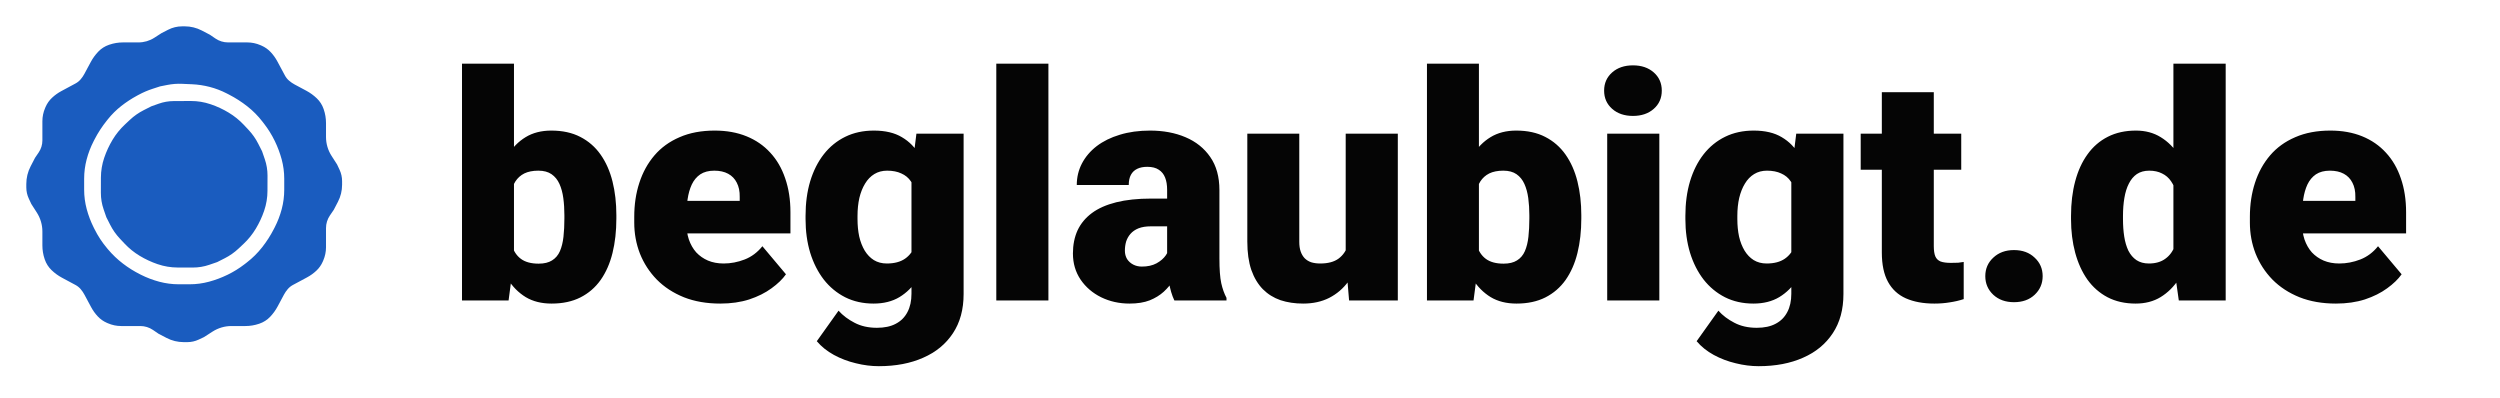 <svg width="176" height="28" viewBox="0 0 176 28" fill="none" xmlns="http://www.w3.org/2000/svg">
<g clip-path="url(#clip0_12840_13915)">
<mask id="mask0_12840_13915" style="mask-type:luminance" maskUnits="userSpaceOnUse" x="0" y="0" width="176" height="28">
<path d="M175.164 0.557H0V27.79H175.164V0.557Z" fill="white"/>
</mask>
<g mask="url(#mask0_12840_13915)">
<path d="M32.525 4.481H36.184V18.268L35.804 21.155H32.525V4.481ZM43.392 15.152V15.38C43.392 16.27 43.301 17.081 43.12 17.812C42.939 18.543 42.661 19.176 42.284 19.711C41.908 20.24 41.434 20.648 40.862 20.938C40.291 21.227 39.614 21.372 38.832 21.372C38.123 21.372 37.515 21.22 37.009 20.916C36.502 20.605 36.079 20.178 35.739 19.635C35.398 19.085 35.123 18.452 34.914 17.736C34.704 17.012 34.537 16.238 34.414 15.413V15.141C34.537 14.323 34.704 13.556 34.914 12.84C35.123 12.116 35.398 11.483 35.739 10.94C36.079 10.39 36.498 9.963 36.998 9.659C37.504 9.348 38.109 9.193 38.811 9.193C39.599 9.193 40.28 9.341 40.852 9.638C41.43 9.934 41.908 10.351 42.284 10.886C42.661 11.422 42.939 12.051 43.12 12.775C43.301 13.499 43.392 14.291 43.392 15.152ZM39.733 15.38V15.152C39.733 14.725 39.708 14.323 39.657 13.947C39.607 13.571 39.516 13.238 39.386 12.949C39.256 12.659 39.071 12.431 38.832 12.265C38.593 12.098 38.282 12.015 37.899 12.015C37.508 12.015 37.179 12.08 36.911 12.21C36.651 12.341 36.441 12.529 36.281 12.775C36.129 13.014 36.021 13.31 35.956 13.665C35.891 14.012 35.862 14.407 35.869 14.848V15.706C35.854 16.306 35.909 16.82 36.032 17.247C36.155 17.674 36.368 18 36.672 18.224C36.976 18.449 37.392 18.561 37.92 18.561C38.311 18.561 38.626 18.485 38.865 18.333C39.111 18.181 39.295 17.964 39.419 17.681C39.541 17.399 39.625 17.063 39.668 16.672C39.712 16.281 39.733 15.851 39.733 15.38ZM50.708 21.372C49.753 21.372 48.899 21.224 48.146 20.927C47.394 20.623 46.757 20.207 46.236 19.679C45.722 19.151 45.327 18.543 45.052 17.855C44.785 17.168 44.651 16.44 44.651 15.673V15.261C44.651 14.399 44.77 13.604 45.009 12.873C45.248 12.134 45.602 11.49 46.073 10.94C46.543 10.39 47.133 9.963 47.842 9.659C48.551 9.348 49.376 9.193 50.317 9.193C51.15 9.193 51.895 9.327 52.553 9.594C53.212 9.862 53.769 10.246 54.225 10.745C54.688 11.244 55.039 11.849 55.278 12.558C55.524 13.267 55.647 14.063 55.647 14.946V16.433H46.051V14.143H52.076V13.86C52.083 13.47 52.014 13.137 51.87 12.862C51.732 12.587 51.529 12.377 51.262 12.232C50.994 12.087 50.668 12.015 50.285 12.015C49.887 12.015 49.557 12.102 49.297 12.275C49.044 12.449 48.844 12.688 48.7 12.992C48.562 13.289 48.465 13.632 48.407 14.023C48.349 14.414 48.32 14.826 48.32 15.261V15.673C48.32 16.107 48.378 16.502 48.494 16.856C48.617 17.211 48.79 17.515 49.015 17.768C49.246 18.014 49.521 18.206 49.84 18.344C50.165 18.481 50.534 18.55 50.947 18.55C51.446 18.55 51.938 18.456 52.423 18.268C52.908 18.079 53.324 17.768 53.672 17.334L55.332 19.31C55.094 19.65 54.753 19.979 54.312 20.298C53.878 20.616 53.357 20.877 52.749 21.079C52.141 21.274 51.461 21.372 50.708 21.372ZM64.516 9.41H67.838V20.699C67.838 21.785 67.588 22.704 67.089 23.456C66.589 24.216 65.891 24.792 64.993 25.183C64.103 25.58 63.061 25.779 61.867 25.779C61.339 25.779 60.8 25.711 60.25 25.573C59.7 25.443 59.186 25.247 58.708 24.987C58.231 24.727 57.829 24.404 57.503 24.021L59.034 21.872C59.331 22.204 59.703 22.487 60.152 22.718C60.601 22.957 61.129 23.077 61.737 23.077C62.265 23.077 62.707 22.983 63.061 22.794C63.423 22.606 63.698 22.331 63.886 21.969C64.074 21.615 64.168 21.184 64.168 20.677V12.189L64.516 9.41ZM56.711 15.424V15.196C56.711 14.306 56.819 13.495 57.037 12.764C57.261 12.026 57.58 11.393 57.992 10.864C58.412 10.329 58.918 9.916 59.512 9.627C60.105 9.337 60.775 9.193 61.52 9.193C62.323 9.193 62.982 9.348 63.495 9.659C64.017 9.963 64.433 10.39 64.744 10.94C65.062 11.49 65.308 12.134 65.482 12.873C65.663 13.604 65.815 14.392 65.938 15.239V15.51C65.815 16.306 65.645 17.059 65.428 17.768C65.218 18.47 64.943 19.093 64.603 19.635C64.263 20.178 63.836 20.605 63.322 20.916C62.815 21.22 62.207 21.372 61.498 21.372C60.76 21.372 60.094 21.224 59.501 20.927C58.915 20.63 58.412 20.214 57.992 19.679C57.58 19.143 57.261 18.514 57.037 17.79C56.819 17.066 56.711 16.277 56.711 15.424ZM60.369 15.196V15.424C60.369 15.865 60.409 16.274 60.489 16.65C60.575 17.026 60.706 17.359 60.879 17.649C61.053 17.931 61.267 18.152 61.52 18.311C61.78 18.47 62.084 18.55 62.432 18.55C62.96 18.55 63.387 18.438 63.713 18.213C64.038 17.989 64.273 17.671 64.418 17.258C64.563 16.846 64.624 16.361 64.603 15.803V14.946C64.617 14.468 64.585 14.049 64.505 13.687C64.425 13.318 64.299 13.01 64.125 12.764C63.959 12.518 63.734 12.333 63.452 12.21C63.177 12.08 62.844 12.015 62.453 12.015C62.113 12.015 61.813 12.095 61.552 12.254C61.292 12.413 61.075 12.637 60.901 12.927C60.727 13.209 60.593 13.546 60.499 13.936C60.413 14.32 60.369 14.74 60.369 15.196ZM73.808 4.481V21.155H70.139V4.481H73.808ZM82.166 18.203V13.361C82.166 13.028 82.119 12.742 82.025 12.504C81.931 12.265 81.783 12.08 81.58 11.95C81.378 11.812 81.106 11.744 80.766 11.744C80.491 11.744 80.256 11.791 80.061 11.885C79.865 11.979 79.717 12.12 79.616 12.308C79.514 12.496 79.464 12.735 79.464 13.024H75.805C75.805 12.482 75.925 11.979 76.164 11.516C76.41 11.045 76.757 10.636 77.206 10.289C77.662 9.942 78.204 9.674 78.834 9.486C79.471 9.29 80.18 9.193 80.962 9.193C81.895 9.193 82.727 9.348 83.458 9.659C84.196 9.971 84.779 10.437 85.206 11.06C85.633 11.675 85.847 12.449 85.847 13.383V18.192C85.847 18.959 85.89 19.541 85.977 19.939C86.064 20.33 86.187 20.674 86.346 20.971V21.155H82.677C82.503 20.793 82.373 20.352 82.286 19.831C82.206 19.302 82.166 18.76 82.166 18.203ZM82.612 13.98L82.633 15.934H81.016C80.676 15.934 80.386 15.981 80.147 16.075C79.916 16.169 79.728 16.299 79.583 16.466C79.445 16.625 79.344 16.806 79.279 17.008C79.221 17.211 79.192 17.424 79.192 17.649C79.192 17.866 79.243 18.061 79.344 18.235C79.453 18.401 79.597 18.532 79.778 18.626C79.959 18.72 80.162 18.767 80.386 18.767C80.792 18.767 81.135 18.691 81.418 18.539C81.707 18.38 81.928 18.188 82.08 17.964C82.232 17.739 82.308 17.529 82.308 17.334L83.111 18.832C82.966 19.122 82.8 19.415 82.612 19.711C82.431 20.008 82.203 20.283 81.928 20.537C81.66 20.782 81.331 20.985 80.94 21.144C80.549 21.296 80.075 21.372 79.518 21.372C78.794 21.372 78.129 21.224 77.52 20.927C76.92 20.63 76.439 20.218 76.077 19.69C75.715 19.154 75.534 18.539 75.534 17.844C75.534 17.236 75.643 16.694 75.86 16.216C76.084 15.738 76.421 15.333 76.869 15C77.318 14.667 77.889 14.414 78.584 14.24C79.279 14.067 80.097 13.98 81.038 13.98H82.612ZM94.737 18.3V9.41H98.406V21.155H94.976L94.737 18.3ZM95.084 15.912L96.04 15.89C96.04 16.679 95.945 17.41 95.757 18.083C95.569 18.749 95.29 19.328 94.921 19.82C94.56 20.312 94.111 20.696 93.575 20.971C93.047 21.238 92.436 21.372 91.741 21.372C91.162 21.372 90.63 21.293 90.145 21.133C89.668 20.967 89.255 20.71 88.908 20.363C88.56 20.008 88.289 19.556 88.094 19.006C87.905 18.449 87.811 17.783 87.811 17.008V9.41H91.469V17.03C91.469 17.291 91.502 17.515 91.567 17.703C91.632 17.891 91.726 18.05 91.849 18.181C91.972 18.304 92.124 18.398 92.305 18.463C92.494 18.521 92.707 18.55 92.946 18.55C93.496 18.55 93.926 18.434 94.238 18.203C94.549 17.971 94.766 17.656 94.889 17.258C95.019 16.86 95.084 16.411 95.084 15.912ZM100.458 4.481H104.116V18.268L103.736 21.155H100.458V4.481ZM111.324 15.152V15.38C111.324 16.27 111.233 17.081 111.052 17.812C110.872 18.543 110.593 19.176 110.217 19.711C109.84 20.24 109.366 20.648 108.795 20.938C108.223 21.227 107.546 21.372 106.765 21.372C106.055 21.372 105.447 21.22 104.941 20.916C104.434 20.605 104.011 20.178 103.671 19.635C103.331 19.085 103.056 18.452 102.846 17.736C102.636 17.012 102.469 16.238 102.346 15.413V15.141C102.469 14.323 102.636 13.556 102.846 12.84C103.056 12.116 103.331 11.483 103.671 10.94C104.011 10.39 104.431 9.963 104.93 9.659C105.437 9.348 106.041 9.193 106.743 9.193C107.532 9.193 108.212 9.341 108.784 9.638C109.363 9.934 109.84 10.351 110.217 10.886C110.593 11.422 110.872 12.051 111.052 12.775C111.233 13.499 111.324 14.291 111.324 15.152ZM107.666 15.38V15.152C107.666 14.725 107.64 14.323 107.59 13.947C107.539 13.571 107.448 13.238 107.318 12.949C107.188 12.659 107.003 12.431 106.765 12.265C106.526 12.098 106.215 12.015 105.831 12.015C105.44 12.015 105.111 12.08 104.843 12.21C104.583 12.341 104.373 12.529 104.214 12.775C104.062 13.014 103.953 13.31 103.888 13.665C103.823 14.012 103.794 14.407 103.801 14.848V15.706C103.787 16.306 103.841 16.82 103.964 17.247C104.087 17.674 104.3 18 104.604 18.224C104.908 18.449 105.324 18.561 105.853 18.561C106.243 18.561 106.558 18.485 106.797 18.333C107.043 18.181 107.228 17.964 107.351 17.681C107.474 17.399 107.557 17.063 107.601 16.672C107.644 16.281 107.666 15.851 107.666 15.38ZM116.817 9.41V21.155H113.147V9.41H116.817ZM112.93 6.381C112.93 5.86 113.119 5.433 113.495 5.1C113.871 4.767 114.36 4.601 114.96 4.601C115.561 4.601 116.049 4.767 116.426 5.1C116.802 5.433 116.99 5.86 116.99 6.381C116.99 6.902 116.802 7.329 116.426 7.662C116.049 7.995 115.561 8.161 114.96 8.161C114.36 8.161 113.871 7.995 113.495 7.662C113.119 7.329 112.93 6.902 112.93 6.381ZM126.456 9.41H129.778V20.699C129.778 21.785 129.528 22.704 129.029 23.456C128.529 24.216 127.831 24.792 126.934 25.183C126.043 25.58 125.001 25.779 123.807 25.779C123.279 25.779 122.74 25.711 122.19 25.573C121.64 25.443 121.126 25.247 120.648 24.987C120.171 24.727 119.769 24.404 119.443 24.021L120.974 21.872C121.271 22.204 121.643 22.487 122.092 22.718C122.541 22.957 123.069 23.077 123.677 23.077C124.205 23.077 124.647 22.983 125.001 22.794C125.363 22.606 125.638 22.331 125.826 21.969C126.015 21.615 126.109 21.184 126.109 20.677V12.189L126.456 9.41ZM118.651 15.424V15.196C118.651 14.306 118.76 13.495 118.977 12.764C119.201 12.026 119.519 11.393 119.932 10.864C120.352 10.329 120.858 9.916 121.452 9.627C122.045 9.337 122.715 9.193 123.46 9.193C124.263 9.193 124.922 9.348 125.436 9.659C125.957 9.963 126.373 10.39 126.684 10.94C127.002 11.49 127.248 12.134 127.422 12.873C127.603 13.604 127.755 14.392 127.878 15.239V15.51C127.755 16.306 127.585 17.059 127.368 17.768C127.158 18.47 126.883 19.093 126.543 19.635C126.203 20.178 125.776 20.605 125.262 20.916C124.755 21.22 124.147 21.372 123.438 21.372C122.7 21.372 122.034 21.224 121.441 20.927C120.855 20.63 120.352 20.214 119.932 19.679C119.519 19.143 119.201 18.514 118.977 17.79C118.76 17.066 118.651 16.277 118.651 15.424ZM122.309 15.196V15.424C122.309 15.865 122.349 16.274 122.429 16.65C122.515 17.026 122.646 17.359 122.82 17.649C122.993 17.931 123.207 18.152 123.46 18.311C123.72 18.47 124.024 18.55 124.372 18.55C124.9 18.55 125.327 18.438 125.653 18.213C125.978 17.989 126.214 17.671 126.358 17.258C126.503 16.846 126.565 16.361 126.543 15.803V14.946C126.557 14.468 126.525 14.049 126.445 13.687C126.366 13.318 126.239 13.01 126.065 12.764C125.899 12.518 125.674 12.333 125.392 12.21C125.117 12.08 124.784 12.015 124.393 12.015C124.053 12.015 123.753 12.095 123.493 12.254C123.232 12.413 123.015 12.637 122.841 12.927C122.668 13.209 122.534 13.546 122.44 13.936C122.353 14.32 122.309 14.74 122.309 15.196ZM138.071 9.41V11.95H130.993V9.41H138.071ZM132.481 6.49H136.139V17.323C136.139 17.634 136.175 17.877 136.247 18.05C136.32 18.217 136.443 18.336 136.617 18.409C136.797 18.474 137.036 18.506 137.333 18.506C137.543 18.506 137.717 18.503 137.854 18.496C137.992 18.481 138.122 18.463 138.245 18.441V21.057C137.934 21.159 137.608 21.235 137.268 21.285C136.928 21.343 136.566 21.372 136.182 21.372C135.401 21.372 134.731 21.249 134.174 21.003C133.624 20.757 133.204 20.37 132.915 19.842C132.625 19.313 132.481 18.626 132.481 17.779V6.49ZM139.765 19.44C139.765 18.919 139.953 18.485 140.329 18.137C140.705 17.783 141.19 17.605 141.784 17.605C142.384 17.605 142.869 17.783 143.238 18.137C143.615 18.485 143.803 18.919 143.803 19.44C143.803 19.961 143.615 20.399 143.238 20.753C142.869 21.101 142.384 21.274 141.784 21.274C141.19 21.274 140.705 21.101 140.329 20.753C139.953 20.399 139.765 19.961 139.765 19.44ZM153.008 18.463V4.481H156.688V21.155H153.388L153.008 18.463ZM145.8 15.424V15.196C145.8 14.306 145.898 13.495 146.093 12.764C146.289 12.026 146.578 11.393 146.962 10.864C147.345 10.329 147.823 9.916 148.395 9.627C148.966 9.337 149.625 9.193 150.37 9.193C151.036 9.193 151.618 9.348 152.118 9.659C152.617 9.963 153.044 10.39 153.399 10.94C153.753 11.49 154.043 12.134 154.267 12.873C154.492 13.604 154.662 14.392 154.777 15.239V15.51C154.662 16.306 154.492 17.059 154.267 17.768C154.043 18.47 153.753 19.093 153.399 19.635C153.044 20.178 152.614 20.605 152.107 20.916C151.608 21.22 151.022 21.372 150.349 21.372C149.603 21.372 148.945 21.224 148.373 20.927C147.808 20.63 147.334 20.214 146.951 19.679C146.575 19.143 146.289 18.514 146.093 17.79C145.898 17.066 145.8 16.277 145.8 15.424ZM149.458 15.196V15.424C149.458 15.865 149.487 16.274 149.545 16.65C149.603 17.026 149.701 17.359 149.838 17.649C149.983 17.931 150.171 18.152 150.403 18.311C150.642 18.47 150.935 18.55 151.282 18.55C151.752 18.55 152.14 18.438 152.443 18.213C152.755 17.989 152.983 17.671 153.127 17.258C153.279 16.846 153.345 16.361 153.323 15.803V14.946C153.337 14.468 153.305 14.049 153.225 13.687C153.145 13.318 153.019 13.01 152.845 12.764C152.679 12.518 152.465 12.333 152.205 12.21C151.951 12.08 151.651 12.015 151.304 12.015C150.964 12.015 150.674 12.095 150.435 12.254C150.204 12.413 150.016 12.637 149.871 12.927C149.726 13.209 149.621 13.546 149.556 13.936C149.491 14.32 149.458 14.74 149.458 15.196ZM164.449 21.372C163.494 21.372 162.64 21.224 161.888 20.927C161.135 20.623 160.498 20.207 159.977 19.679C159.463 19.151 159.069 18.543 158.794 17.855C158.526 17.168 158.392 16.44 158.392 15.673V15.261C158.392 14.399 158.512 13.604 158.75 12.873C158.989 12.134 159.344 11.49 159.814 10.94C160.285 10.39 160.874 9.963 161.584 9.659C162.293 9.348 163.118 9.193 164.059 9.193C164.891 9.193 165.636 9.327 166.295 9.594C166.953 9.862 167.511 10.246 167.966 10.745C168.43 11.244 168.781 11.849 169.02 12.558C169.266 13.267 169.389 14.063 169.389 14.946V16.433H159.792V14.143H165.817V13.86C165.824 13.47 165.756 13.137 165.611 12.862C165.473 12.587 165.271 12.377 165.003 12.232C164.735 12.087 164.41 12.015 164.026 12.015C163.628 12.015 163.299 12.102 163.038 12.275C162.785 12.449 162.586 12.688 162.441 12.992C162.304 13.289 162.206 13.632 162.148 14.023C162.09 14.414 162.061 14.826 162.061 15.261V15.673C162.061 16.107 162.119 16.502 162.235 16.856C162.358 17.211 162.532 17.515 162.756 17.768C162.988 18.014 163.263 18.206 163.581 18.344C163.907 18.481 164.276 18.55 164.688 18.55C165.188 18.55 165.68 18.456 166.165 18.268C166.649 18.079 167.066 17.768 167.413 17.334L169.074 19.31C168.835 19.65 168.495 19.979 168.053 20.298C167.619 20.616 167.098 20.877 166.49 21.079C165.882 21.274 165.202 21.372 164.449 21.372Z" fill="#050505"/>
<path fill-rule="evenodd" clip-rule="evenodd" d="M11.835 2.094L11.372 2.332L10.863 2.659C10.531 2.873 10.144 2.986 9.749 2.986H9.26H8.658C8.333 2.986 8.009 3.04 7.701 3.145L7.669 3.156C7.384 3.253 7.128 3.417 6.92 3.634C6.711 3.853 6.532 4.099 6.389 4.367L6.218 4.684L5.943 5.197C5.869 5.335 5.781 5.465 5.679 5.584C5.578 5.703 5.456 5.802 5.319 5.875L4.744 6.184L4.317 6.414C4.081 6.54 3.862 6.697 3.667 6.88C3.472 7.061 3.317 7.28 3.211 7.524L3.178 7.601C3.05 7.895 2.984 8.212 2.984 8.533V9.198V9.888C2.984 10.188 2.894 10.482 2.725 10.73L2.466 11.111L2.159 11.703L2.154 11.713C1.955 12.095 1.852 12.52 1.852 12.951V13.193C1.852 13.466 1.912 13.736 2.028 13.983L2.204 14.359L2.594 14.967C2.848 15.364 2.984 15.825 2.984 16.297V16.673V17.279C2.984 17.605 3.037 17.928 3.142 18.236L3.153 18.268C3.25 18.553 3.414 18.81 3.631 19.018C3.85 19.229 4.097 19.409 4.365 19.552L4.744 19.756L5.319 20.064C5.456 20.138 5.578 20.237 5.679 20.355C5.781 20.475 5.869 20.604 5.943 20.742L6.218 21.255L6.415 21.621C6.541 21.857 6.697 22.075 6.879 22.271C7.059 22.465 7.278 22.62 7.521 22.726L7.598 22.759C7.892 22.887 8.21 22.953 8.53 22.953H9.205H9.881C10.197 22.953 10.505 23.049 10.766 23.226L11.166 23.499L11.729 23.792C12.099 23.985 12.511 24.086 12.928 24.086H12.949H13.19C13.464 24.086 13.734 24.026 13.981 23.91L14.357 23.734L14.965 23.343C15.361 23.089 15.823 22.953 16.294 22.953H16.67H17.276C17.602 22.953 17.925 22.9 18.233 22.795L18.266 22.784C18.55 22.687 18.807 22.523 19.015 22.306C19.224 22.087 19.403 21.84 19.546 21.573L19.716 21.255L19.991 20.742C20.065 20.604 20.154 20.475 20.256 20.355C20.357 20.237 20.479 20.138 20.616 20.064L21.191 19.756L21.618 19.526C21.854 19.399 22.072 19.243 22.268 19.06C22.463 18.879 22.618 18.659 22.724 18.415L22.757 18.339C22.885 18.045 22.951 17.727 22.951 17.407V16.732V16.056C22.951 15.741 23.046 15.432 23.224 15.171L23.497 14.771L23.79 14.208C23.983 13.838 24.083 13.427 24.083 13.009V12.988V12.747C24.083 12.474 24.023 12.204 23.907 11.956L23.731 11.58L23.341 10.973C23.086 10.576 22.951 10.114 22.951 9.643V9.267V8.661C22.951 8.335 22.898 8.012 22.792 7.704L22.781 7.671C22.684 7.387 22.521 7.13 22.303 6.923C22.084 6.713 21.838 6.534 21.571 6.391L21.253 6.221L20.74 5.946C20.602 5.872 20.472 5.783 20.353 5.681C20.234 5.58 20.136 5.458 20.062 5.321L19.753 4.746L19.524 4.319C19.397 4.083 19.24 3.865 19.058 3.669C18.876 3.475 18.657 3.319 18.413 3.213L18.337 3.18C18.042 3.052 17.725 2.986 17.404 2.986H16.73H16.054C15.738 2.986 15.43 2.891 15.169 2.713L14.768 2.441L14.205 2.147C13.835 1.955 13.424 1.854 13.007 1.854L12.97 1.854L12.819 1.855C12.477 1.855 12.14 1.937 11.835 2.094ZM14.768 6.12C15.179 6.227 15.576 6.379 15.954 6.573L16.097 6.646L16.129 6.663C16.58 6.895 17.008 7.17 17.407 7.483C17.806 7.796 18.164 8.157 18.474 8.559L18.518 8.616L18.597 8.718C18.884 9.09 19.133 9.491 19.339 9.915L19.346 9.928C19.547 10.342 19.709 10.775 19.83 11.22C19.95 11.664 20.01 12.122 20.01 12.582V12.97V13.359C20.01 13.818 19.951 14.275 19.834 14.72C19.716 15.164 19.551 15.595 19.341 16.004L19.291 16.099L19.275 16.131C19.043 16.583 18.768 17.011 18.454 17.41C18.141 17.808 17.78 18.167 17.379 18.476L17.321 18.521L17.22 18.599C16.847 18.887 16.446 19.136 16.023 19.342L16.009 19.348C15.595 19.55 15.162 19.712 14.717 19.832C14.273 19.952 13.815 20.013 13.355 20.013H12.967H12.579C12.119 20.013 11.662 19.953 11.218 19.835C10.773 19.717 10.341 19.553 9.93 19.347L9.885 19.324L9.864 19.313C9.436 19.099 9.03 18.845 8.65 18.553C8.27 18.263 7.923 17.932 7.614 17.567L7.548 17.489C7.196 17.073 6.894 16.614 6.651 16.125L6.592 16.008C6.387 15.596 6.223 15.164 6.104 14.72C5.985 14.275 5.924 13.818 5.924 13.358V12.97V12.581C5.924 12.122 5.984 11.664 6.101 11.22C6.218 10.775 6.384 10.345 6.594 9.936L6.647 9.834L6.652 9.823C6.894 9.353 7.183 8.908 7.514 8.496L7.594 8.396C7.871 8.05 8.187 7.737 8.536 7.463C8.885 7.189 9.26 6.944 9.65 6.733L9.764 6.672C10.081 6.501 10.412 6.359 10.755 6.248L11.269 6.081L11.784 5.979C12.126 5.912 12.474 5.885 12.822 5.901L13.225 5.919L13.514 5.931C13.937 5.95 14.358 6.014 14.768 6.12ZM11.166 7.302L10.652 7.485L10.115 7.757C9.76 7.937 9.432 8.167 9.141 8.44L8.932 8.636L8.792 8.768C8.455 9.084 8.163 9.445 7.925 9.84C7.687 10.236 7.491 10.657 7.342 11.095L7.336 11.111C7.184 11.558 7.106 12.027 7.104 12.499L7.103 12.979L7.102 13.582C7.101 13.973 7.166 14.362 7.293 14.732L7.485 15.29L7.756 15.824C7.935 16.178 8.164 16.505 8.436 16.794L8.634 17.005L8.765 17.145C9.081 17.482 9.442 17.774 9.838 18.012C10.234 18.251 10.655 18.446 11.092 18.596L11.109 18.601C11.556 18.753 12.025 18.832 12.497 18.833L12.977 18.834L13.579 18.835C13.97 18.836 14.359 18.771 14.729 18.644L15.288 18.452L15.822 18.181C16.176 18.002 16.503 17.773 16.792 17.501L17.003 17.303L17.143 17.172C17.48 16.856 17.771 16.495 18.009 16.099C18.248 15.703 18.444 15.283 18.593 14.845L18.599 14.828C18.751 14.382 18.829 13.913 18.83 13.44L18.831 12.96L18.833 12.358C18.834 11.967 18.769 11.578 18.642 11.208L18.45 10.649L18.179 10.116C18 9.761 17.77 9.435 17.499 9.145L17.301 8.934L17.17 8.794C16.854 8.458 16.493 8.166 16.097 7.928C15.701 7.689 15.28 7.493 14.842 7.344L14.826 7.339C14.379 7.186 13.91 7.109 13.438 7.111L12.916 7.113L12.227 7.116C11.866 7.117 11.507 7.18 11.166 7.302Z" fill="#1A5CBF"/>
</g>
</g>
<defs>
<clipPath id="clip0_12840_13915">
<rect width="176" height="27.79" fill="white"/>
</clipPath>
</defs>
</svg>
